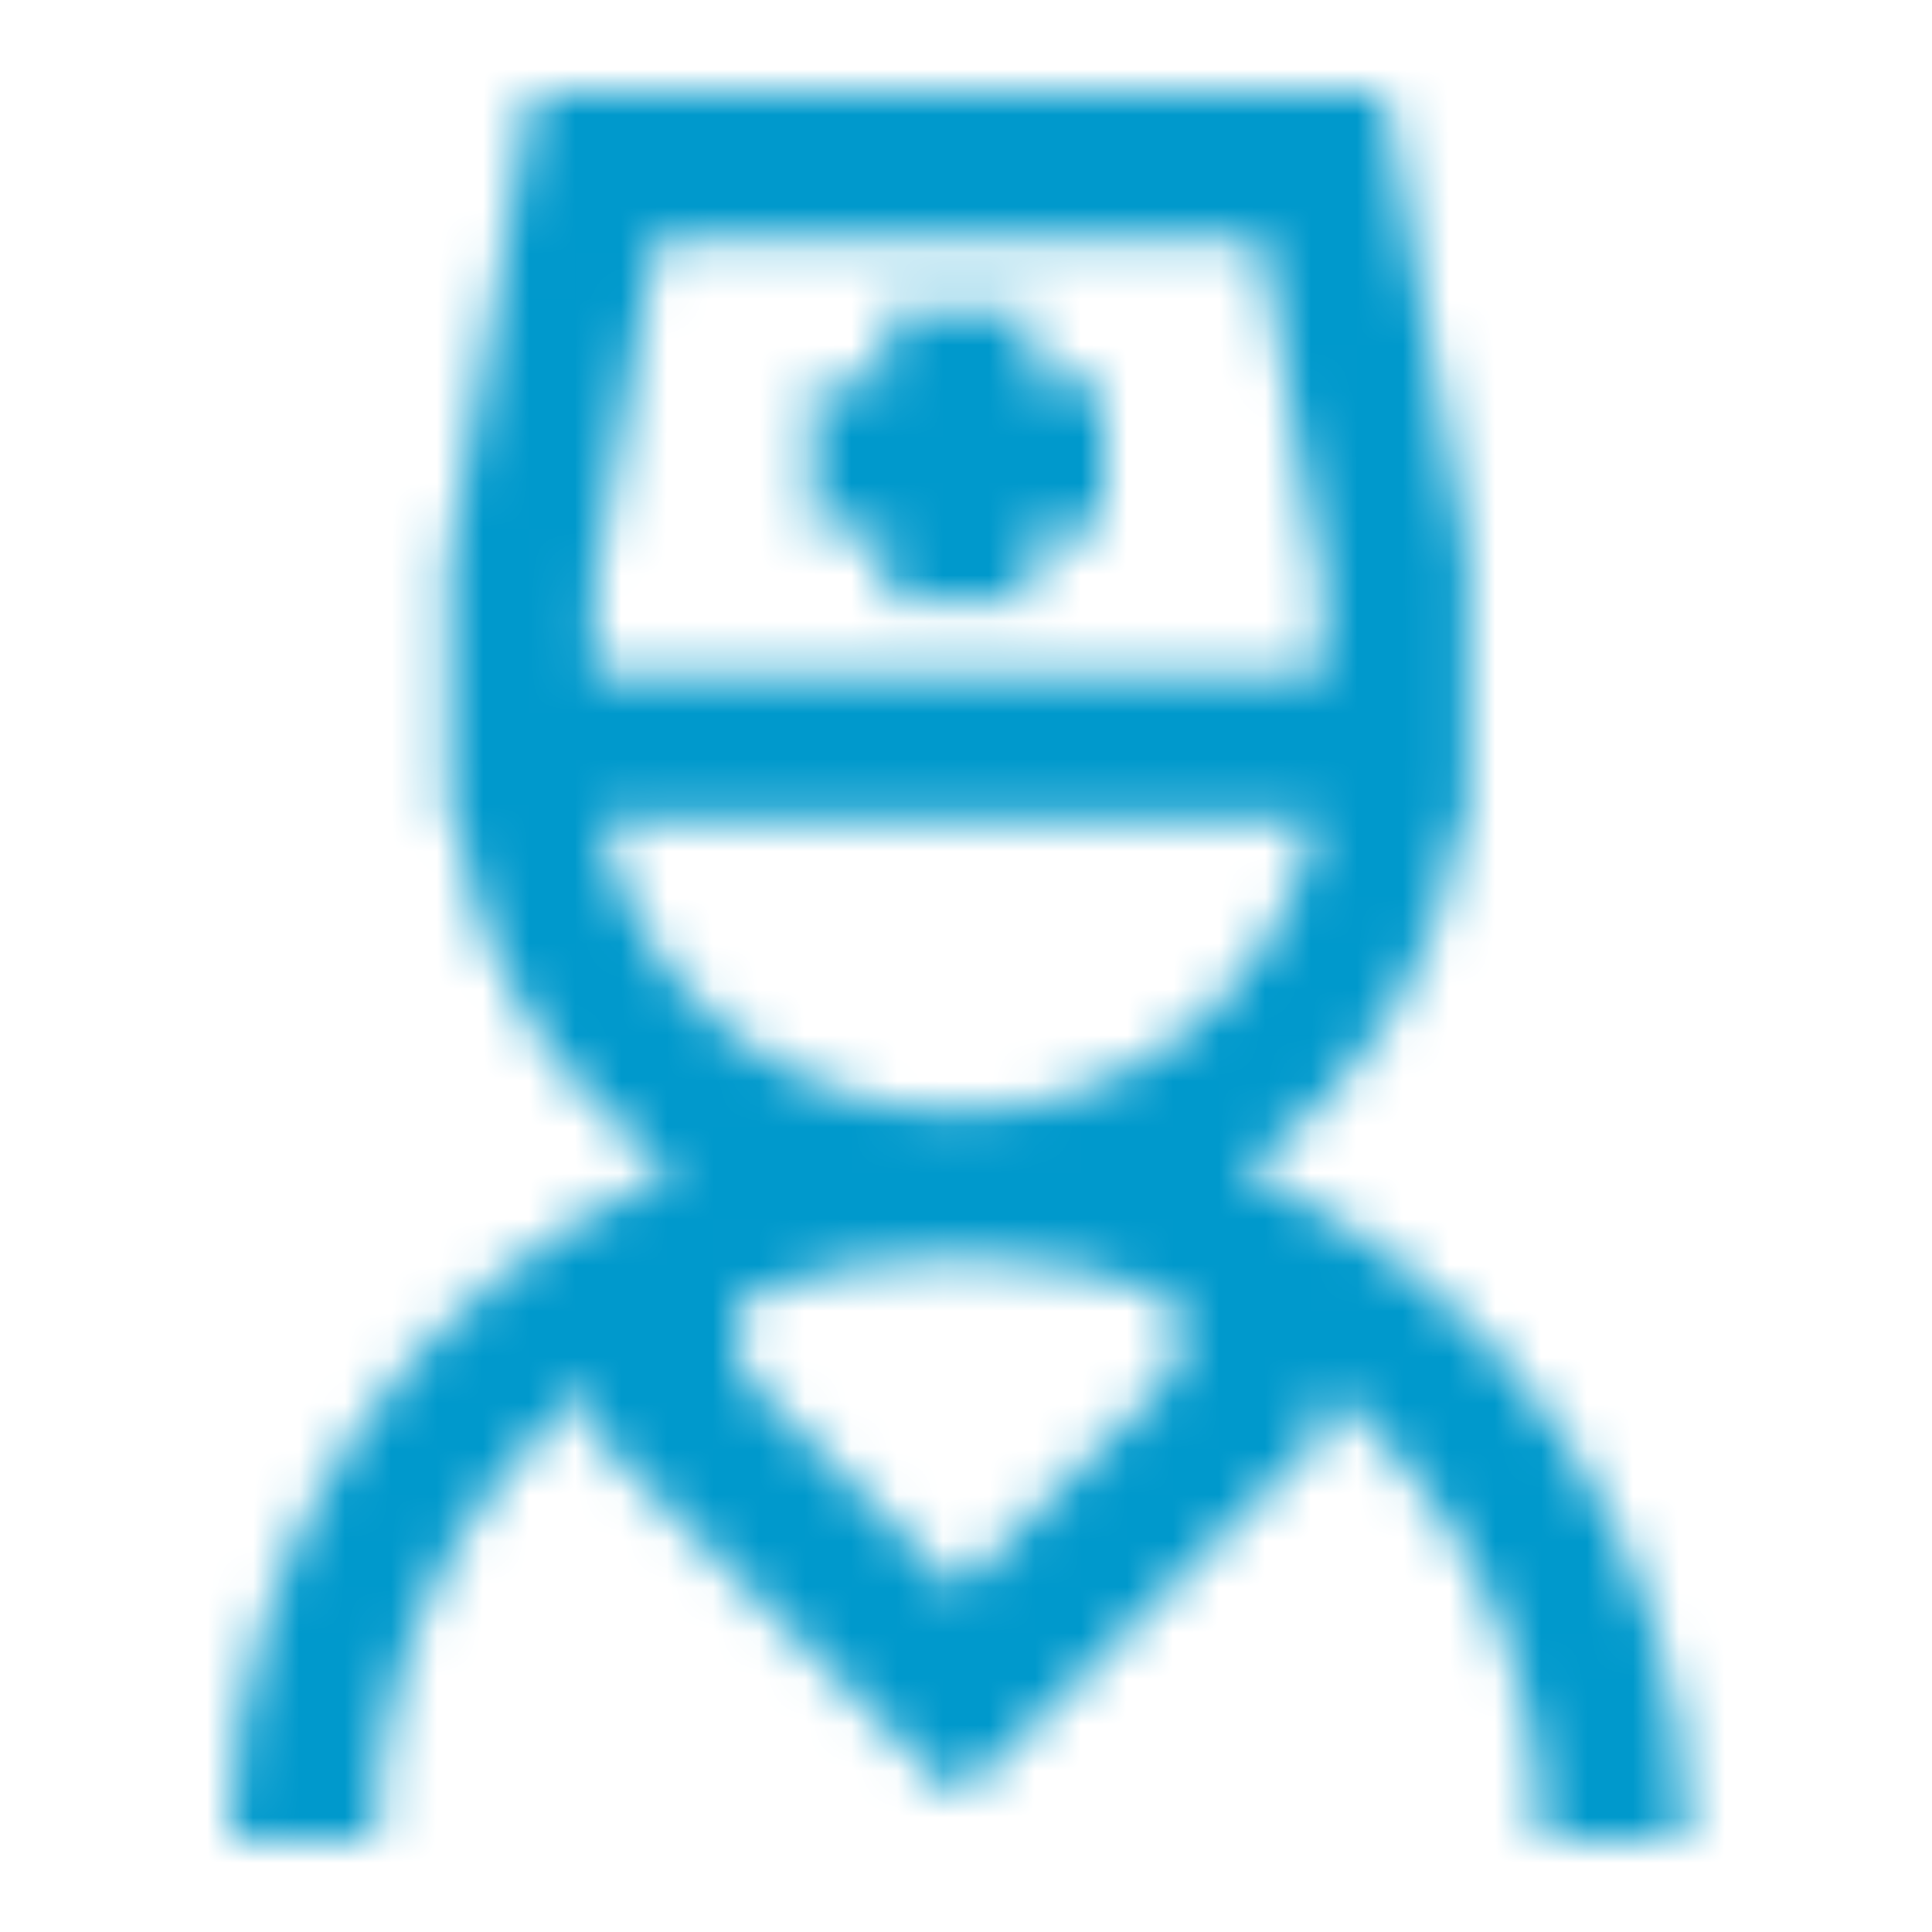 <svg version="1.2" xmlns="http://www.w3.org/2000/svg" xmlns:xlink="http://www.w3.org/1999/xlink" overflow="visible" preserveAspectRatio="none" viewBox="0 0 42 42" height="40" width="40"><g transform="translate(1, 1)"><desc>Created with Sketch.</desc><defs><path id="path-1_1592939145482" d="M10.581,1 L10.333,2.286 L8.75,11.193 L8.75,16.833 L8.898,16.833 C9.356,19.988 11.119,22.74 13.648,24.453 C8.002,26.878 4,32.481 4,39 L7.167,39 C7.167,34.992 9.022,31.424 11.917,29.104 L11.917,30.143 L12.362,30.638 L18.695,36.971 L19.833,38.06 L20.971,36.971 L27.305,30.638 L27.75,30.143 L27.75,29.104 C30.645,31.424 32.5,34.992 32.5,39 L35.667,39 C35.667,32.481 31.665,26.878 26.018,24.453 C28.548,22.74 30.311,19.988 30.768,16.833 L30.917,16.833 L30.917,11.193 L29.333,2.286 L29.086,1 L10.581,1 Z M13.253,4.167 L26.414,4.167 L27.75,11.737 L27.75,13.667 L11.917,13.667 L11.917,11.737 L13.253,4.167 Z M18.25,5.75 L18.25,7.333 L16.667,7.333 L16.667,10.5 L18.25,10.5 L18.25,12.083 L21.417,12.083 L21.417,10.5 L23,10.5 L23,7.333 L21.417,7.333 L21.417,5.75 L18.25,5.75 Z M12.065,16.833 L27.602,16.833 C26.866,20.451 23.674,23.167 19.833,23.167 C15.993,23.167 12.801,20.451 12.065,16.833 Z M19.833,26.333 C21.509,26.333 23.118,26.636 24.583,27.224 L24.583,28.807 L19.833,33.557 L15.083,28.807 L15.083,27.224 C16.549,26.636 18.157,26.333 19.833,26.333 Z" vector-effect="non-scaling-stroke" style=""/></defs><g fill-rule="evenodd" fill="none" stroke-width="1" stroke="none" id="Icon/Large-40x40/Doctor_1592939145482"><mask fill="white" id="mask-2_1592939145482" vector-effect="non-scaling-stroke" style=""><use xmlns:xlink="http://www.w3.org/1999/xlink" xlink:href="#path-1_1592939145482" vector-effect="non-scaling-stroke" style=""/></mask><g fill-rule="nonzero" id="icons8-medical-doctor_1592939145482"/><g fill="#000000" mask="url(#mask-2_1592939145482)" id="color/brandcolor-black_1592939145482"><rect height="40" width="40" y="0" x="0" id="Rectangle-2-Copy-8_1592939145482" vector-effect="non-scaling-stroke" style="fill: rgb(0, 153, 204);"/></g></g></g></svg>